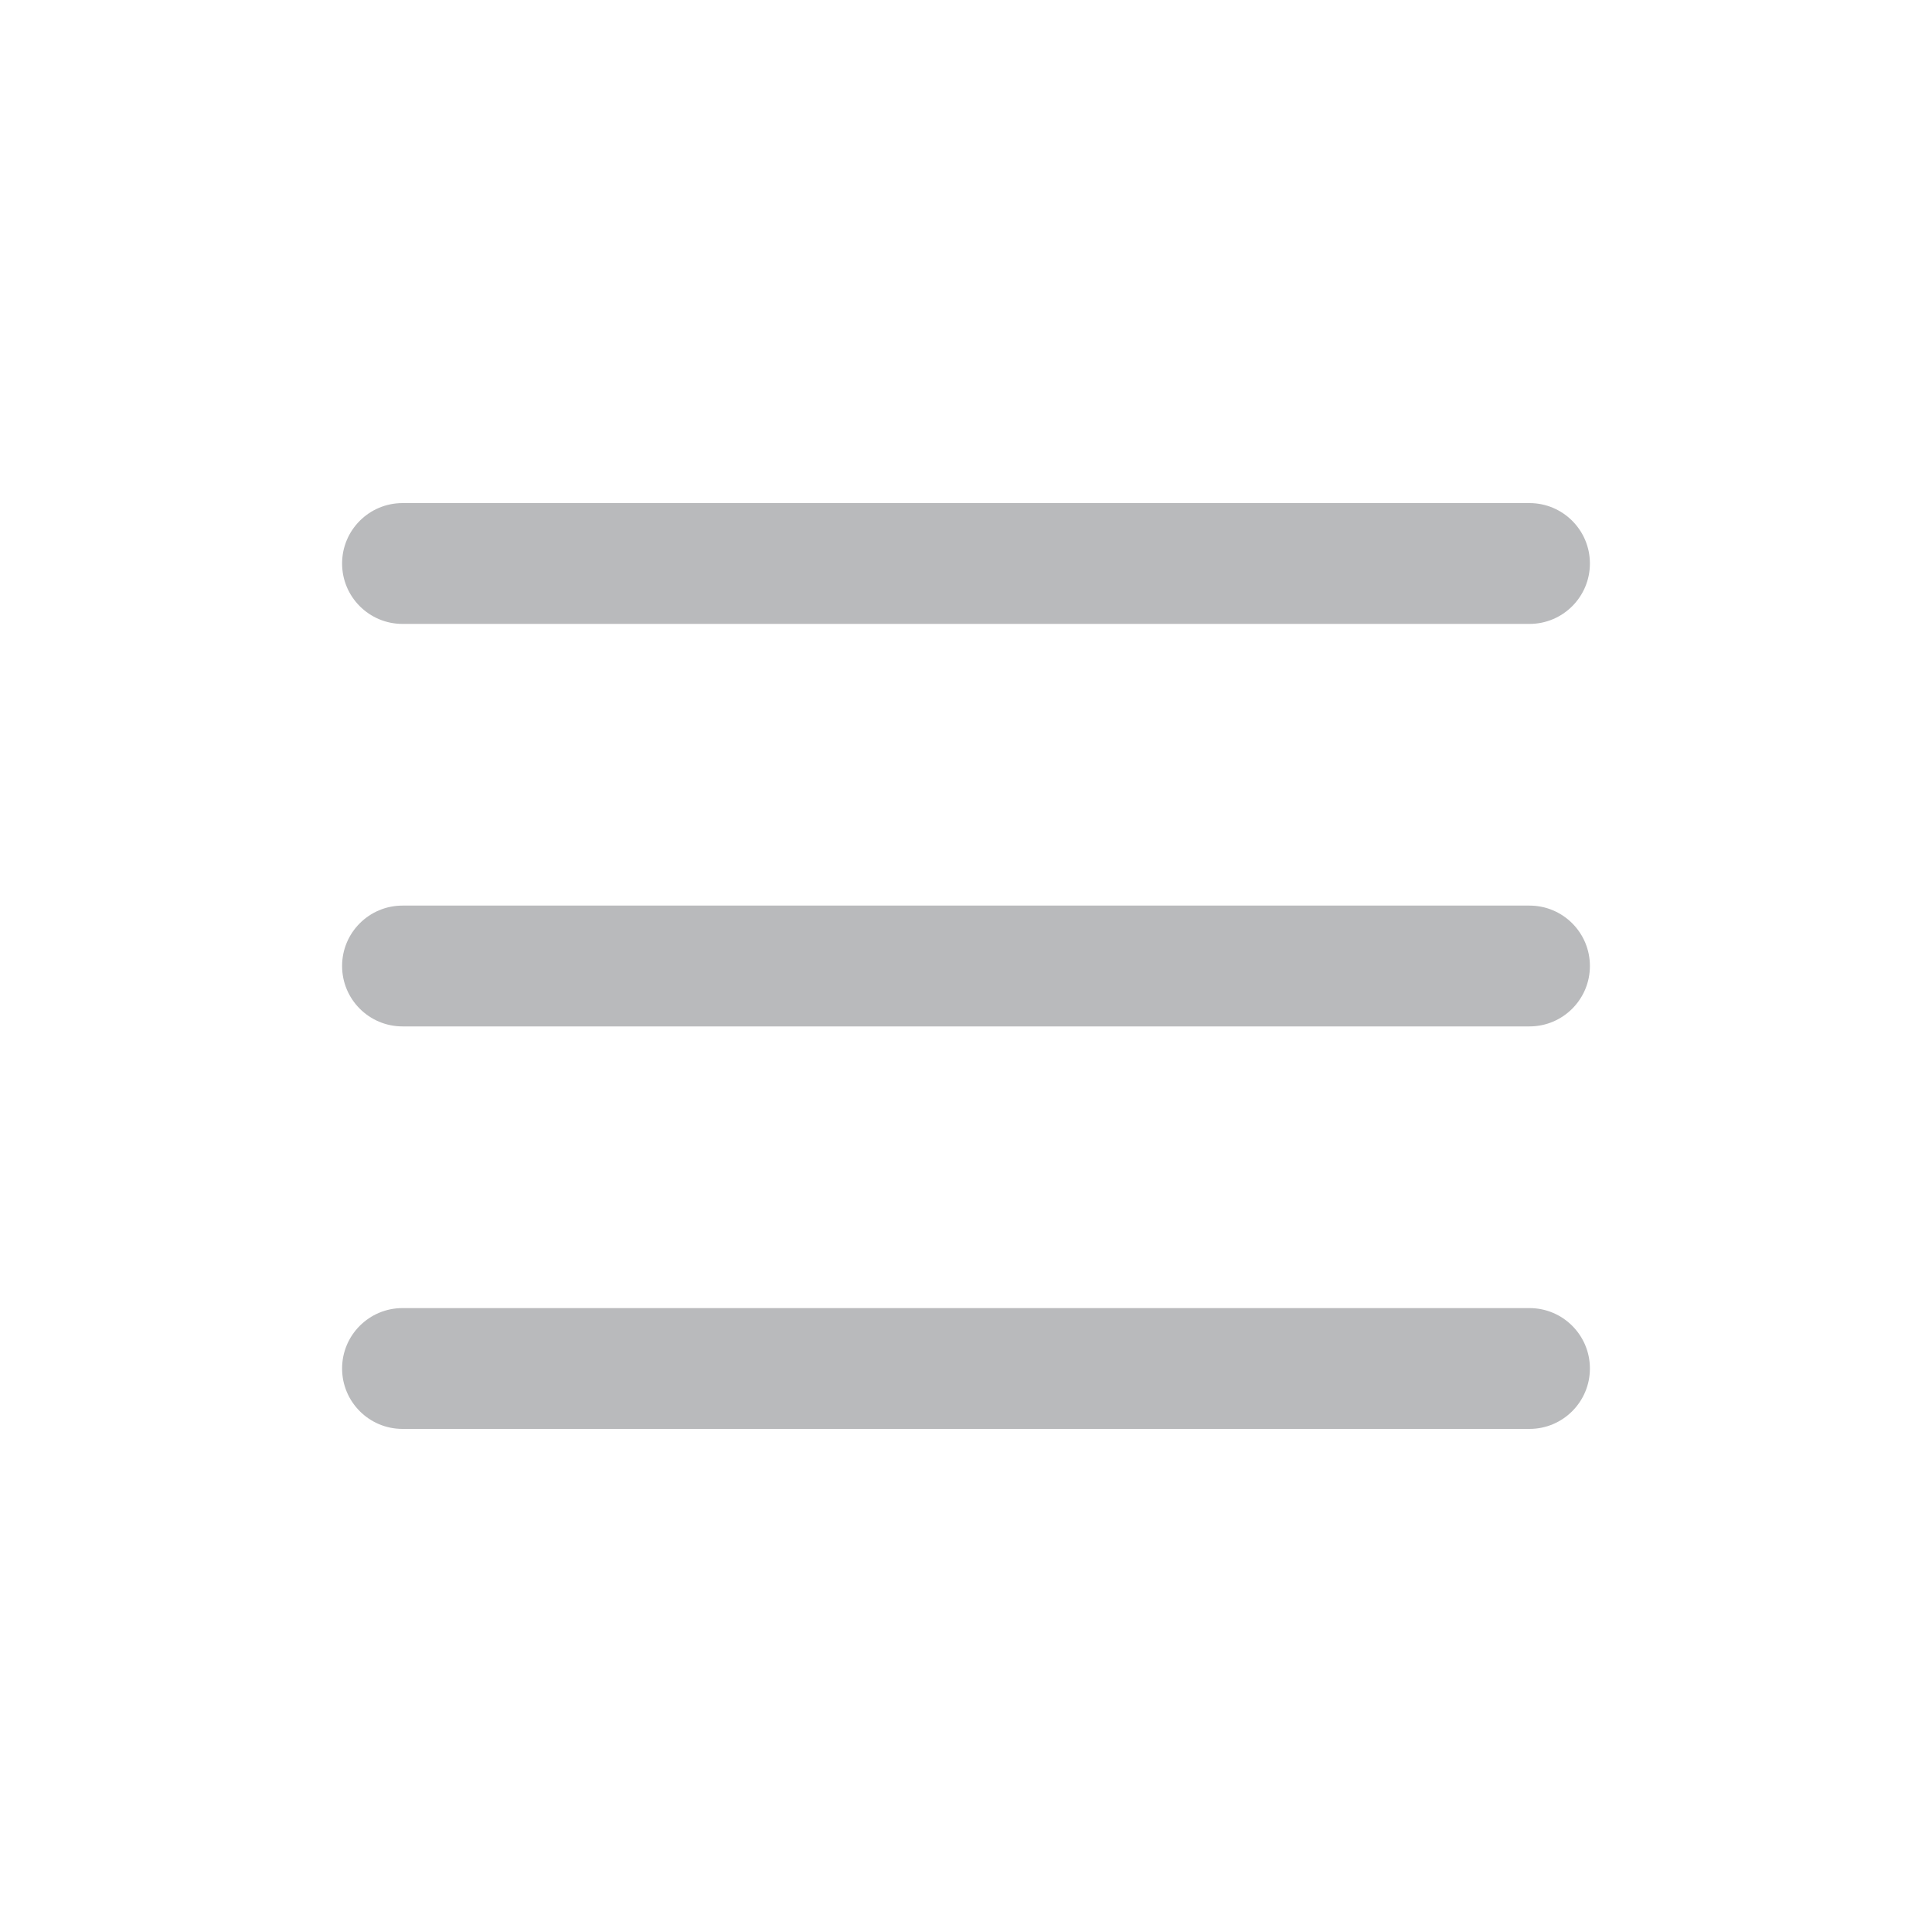 <svg width="30" height="30" viewBox="0 0 30 30" fill="none" xmlns="http://www.w3.org/2000/svg">
<path fill-rule="evenodd" clip-rule="evenodd" d="M24.688 15C24.688 14.482 24.268 14.062 23.75 14.062H6.25C5.732 14.062 5.312 14.482 5.312 15C5.312 15.518 5.732 15.938 6.25 15.938H23.75C24.268 15.938 24.688 15.518 24.688 15Z" fill="#B9BABC"/>
<path fill-rule="evenodd" clip-rule="evenodd" d="M24.688 8.75C24.688 8.232 24.268 7.812 23.75 7.812H6.25C5.732 7.812 5.312 8.232 5.312 8.75C5.312 9.268 5.732 9.688 6.25 9.688H23.75C24.268 9.688 24.688 9.268 24.688 8.75Z" fill="#B9BABC"/>
<path fill-rule="evenodd" clip-rule="evenodd" d="M24.688 21.25C24.688 20.732 24.268 20.312 23.75 20.312H6.25C5.732 20.312 5.312 20.732 5.312 21.25C5.312 21.768 5.732 22.188 6.25 22.188H23.75C24.268 22.188 24.688 21.768 24.688 21.25Z" fill="#B9BABC"/>
</svg>
